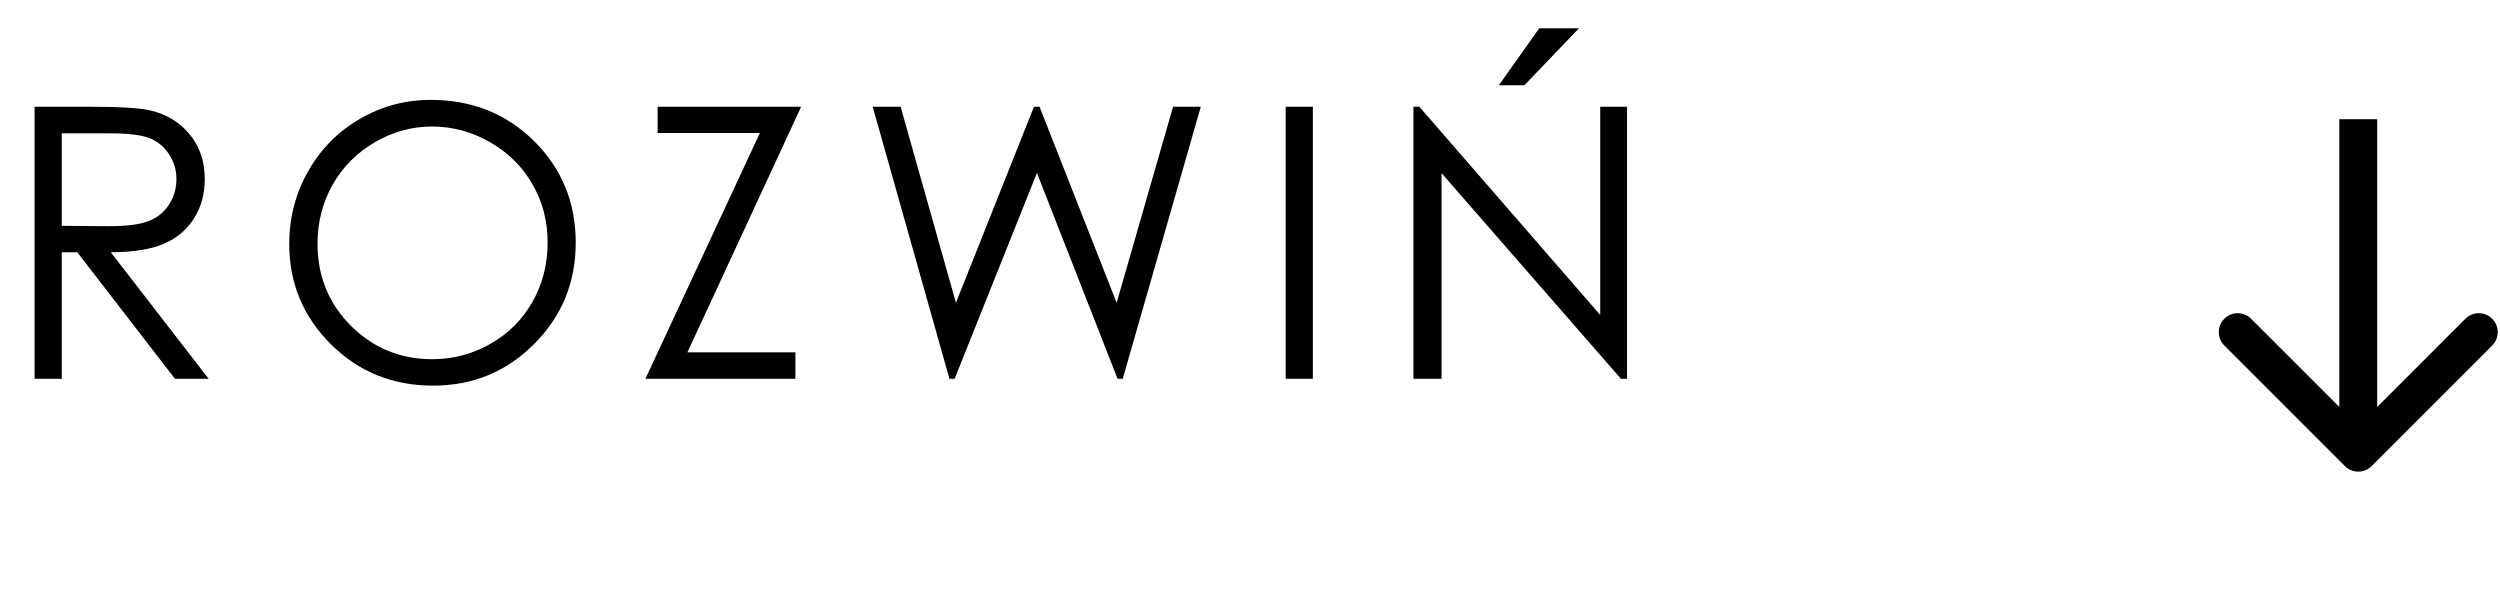 <svg width="132" height="32" viewBox="0 0 132 32" fill="none" xmlns="http://www.w3.org/2000/svg">
<path d="M1.826 5.635H4.688C6.283 5.635 7.363 5.7 7.93 5.83C8.783 6.025 9.476 6.445 10.01 7.09C10.544 7.728 10.81 8.516 10.81 9.453C10.81 10.234 10.625 10.921 10.254 11.514C9.889 12.106 9.365 12.555 8.682 12.861C7.998 13.161 7.054 13.314 5.85 13.32L11.016 20H9.238L4.082 13.32H3.262V20H1.826V5.635ZM3.262 7.041V11.924L5.732 11.943C6.689 11.943 7.396 11.852 7.852 11.67C8.314 11.488 8.672 11.198 8.926 10.801C9.186 10.397 9.316 9.948 9.316 9.453C9.316 8.971 9.186 8.535 8.926 8.145C8.665 7.747 8.324 7.464 7.9 7.295C7.477 7.126 6.774 7.041 5.791 7.041H3.262ZM22.742 5.273C24.917 5.273 26.736 5.999 28.201 7.451C29.666 8.903 30.398 10.69 30.398 12.812C30.398 14.915 29.666 16.699 28.201 18.164C26.743 19.629 24.962 20.361 22.859 20.361C20.73 20.361 18.934 19.632 17.469 18.174C16.004 16.715 15.271 14.951 15.271 12.881C15.271 11.501 15.604 10.221 16.268 9.043C16.938 7.865 17.85 6.943 19.002 6.279C20.154 5.609 21.401 5.273 22.742 5.273ZM22.811 6.68C21.749 6.68 20.744 6.956 19.793 7.51C18.842 8.063 18.1 8.809 17.566 9.746C17.033 10.684 16.766 11.729 16.766 12.881C16.766 14.587 17.355 16.029 18.533 17.207C19.718 18.379 21.144 18.965 22.811 18.965C23.924 18.965 24.953 18.695 25.896 18.154C26.847 17.614 27.586 16.875 28.113 15.938C28.647 15 28.914 13.958 28.914 12.812C28.914 11.673 28.647 10.645 28.113 9.727C27.586 8.802 26.84 8.063 25.877 7.51C24.913 6.956 23.891 6.68 22.811 6.68ZM34.723 7.021V5.635H42.301L36.295 18.604H41.998V20H34.078L40.123 7.021H34.723ZM46.078 5.635H47.553L50.473 15.986L54.594 5.635H54.887L58.959 15.986L61.938 5.635H63.402L59.281 20H59.008L54.75 9.131L50.404 20H50.131L46.078 5.635ZM67.883 5.635H69.318V20H67.883V5.635ZM74.629 20V5.635H74.941L84.492 16.631V5.635H85.908V20H85.586L76.113 9.141V20H74.629ZM81.269 1.494H83.369L80.488 4.502H79.141L81.269 1.494Z" fill="black"/>
<path d="M123.809 24.608C124.2 24.999 124.833 24.999 125.223 24.608L131.587 18.244C131.978 17.854 131.978 17.221 131.587 16.83C131.197 16.439 130.563 16.439 130.173 16.83L124.516 22.487L118.859 16.83C118.469 16.439 117.836 16.439 117.445 16.83C117.055 17.221 117.055 17.854 117.445 18.244L123.809 24.608ZM124.516 6.293L123.516 6.293L123.516 23.901L124.516 23.901L125.516 23.901L125.516 6.293L124.516 6.293Z" fill="black"/>
</svg>
